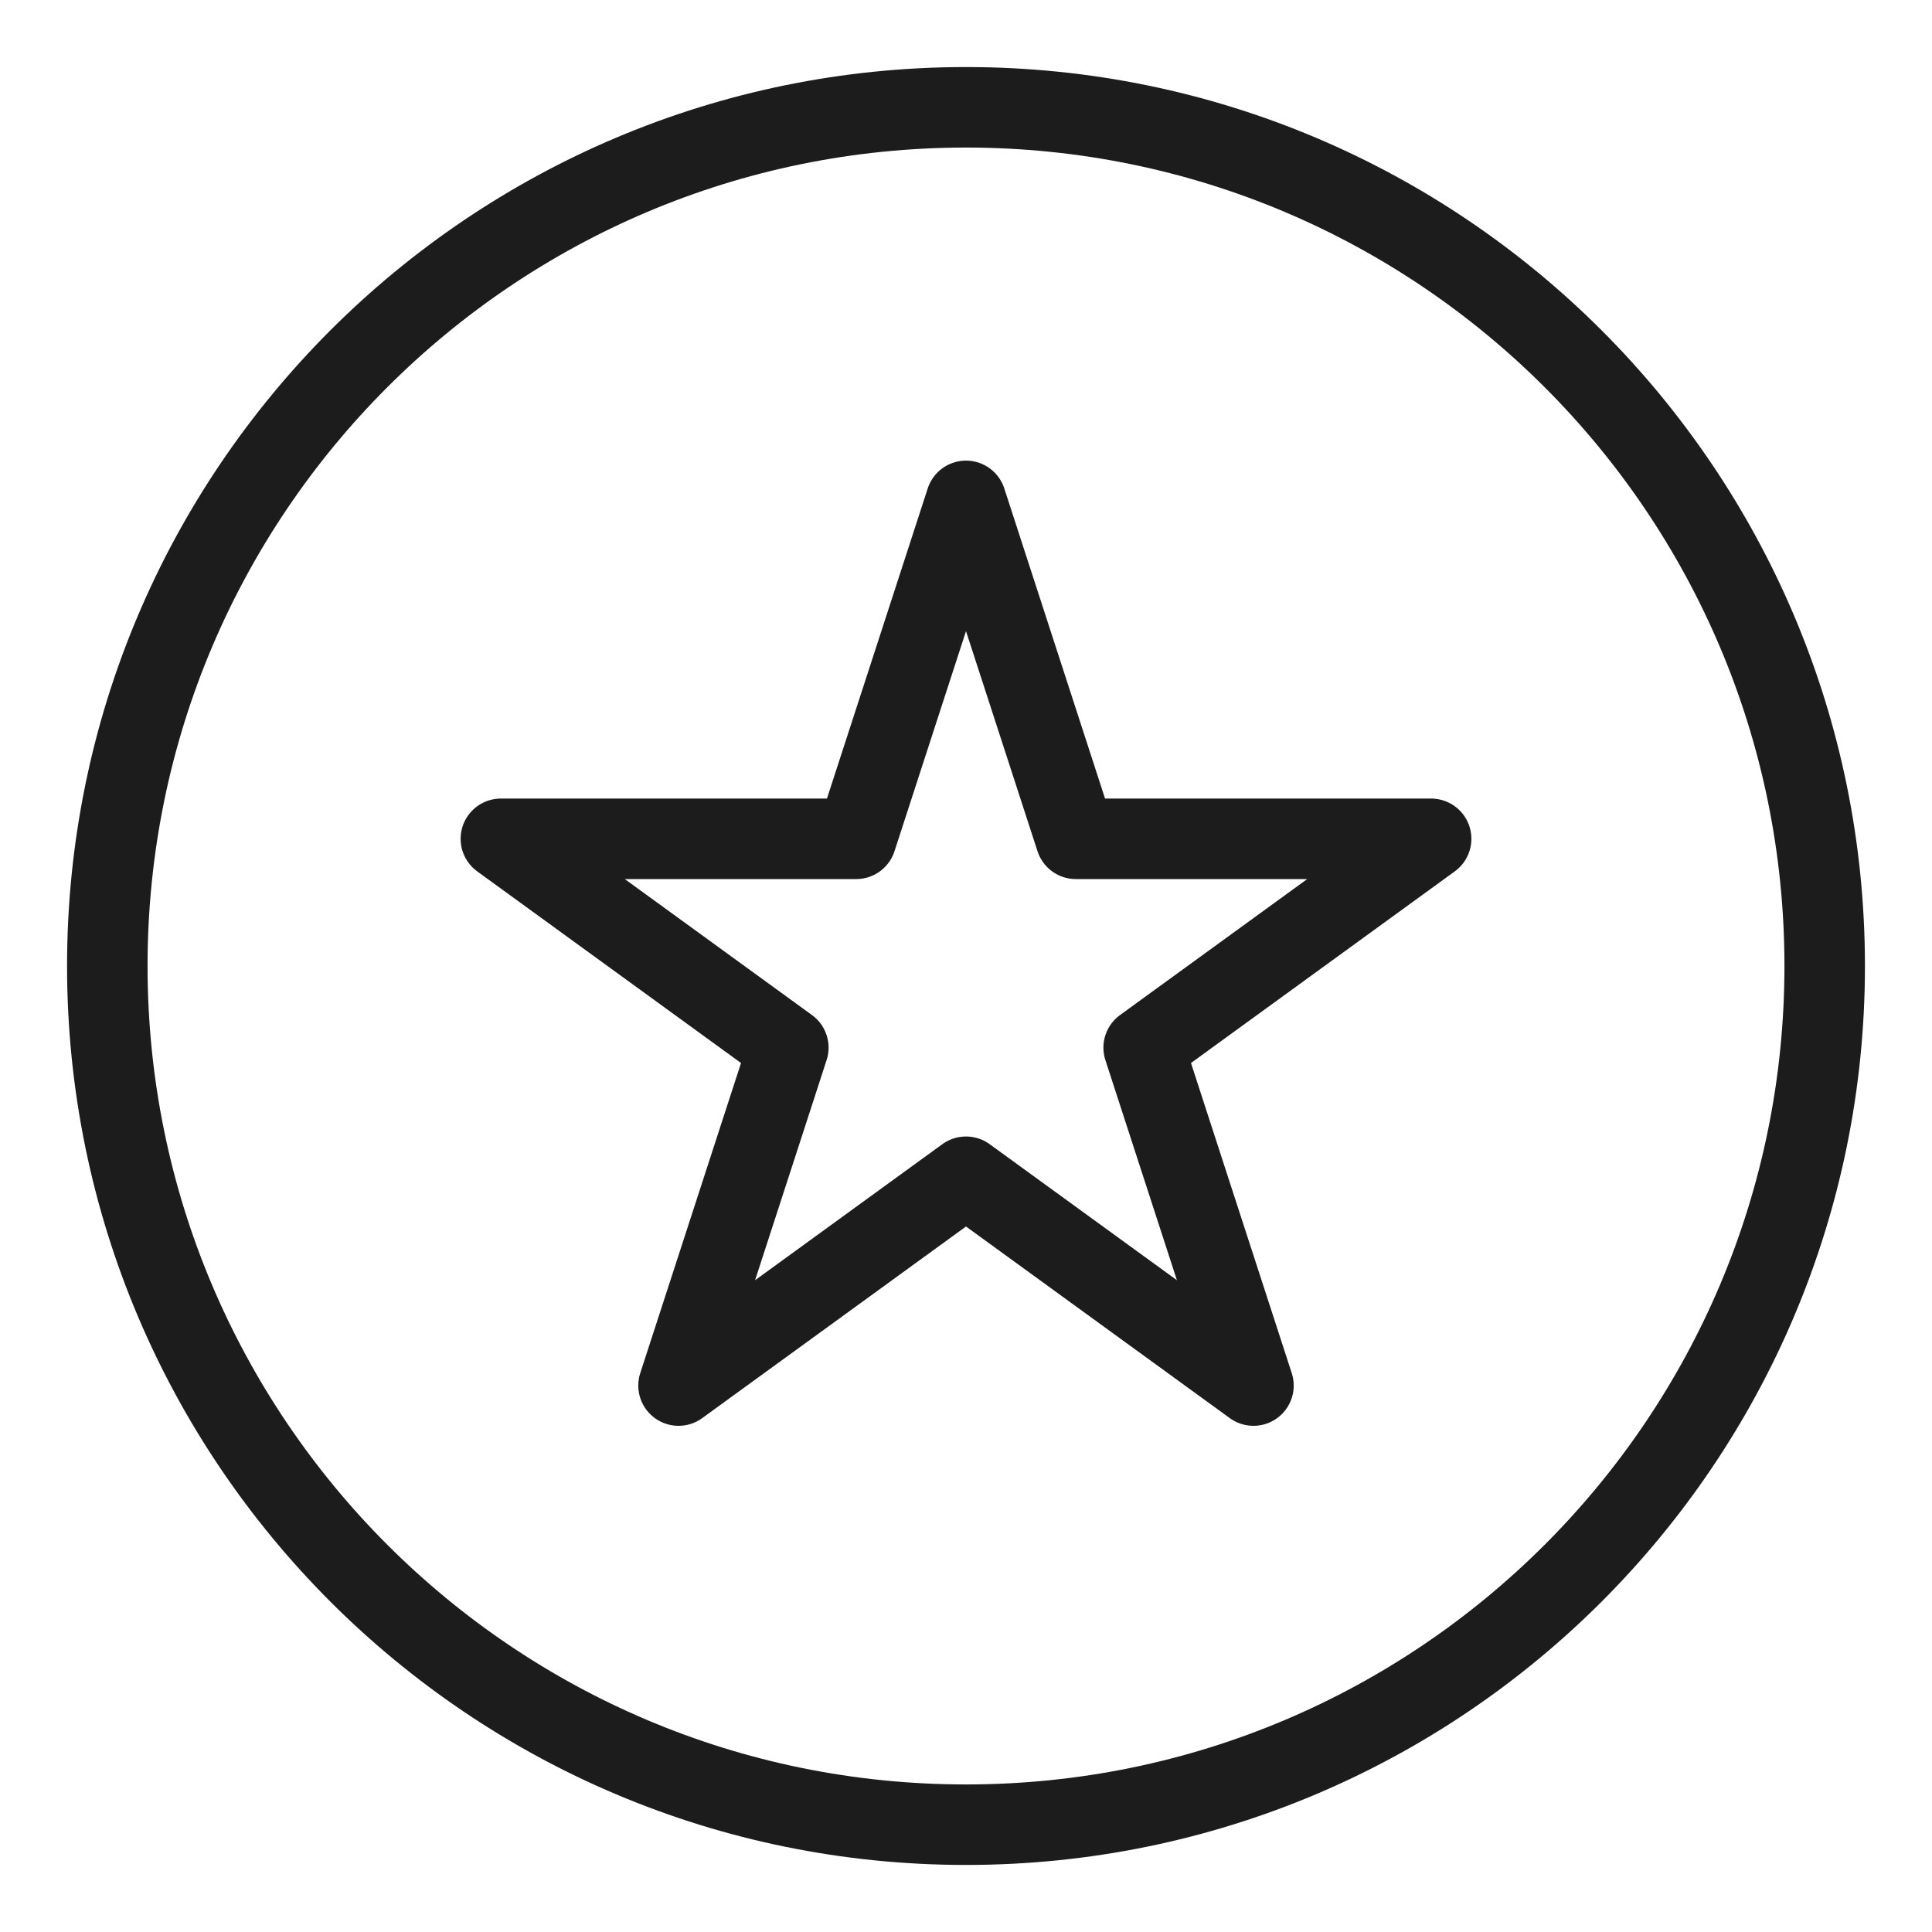 <?xml version="1.0" encoding="UTF-8"?>
<svg width="24px" height="24px" viewBox="0 0 24 24" version="1.1" xmlns="http://www.w3.org/2000/svg" xmlns:xlink="http://www.w3.org/1999/xlink">
    <!-- Generator: Sketch 47.1 (45422) - http://www.bohemiancoding.com/sketch -->
    <title>Highlights</title>
    <desc>Created with Sketch.</desc>
    <defs></defs>
    <g id="Symbols" stroke="none" stroke-width="1" fill="none" fill-rule="evenodd" stroke-linecap="round" stroke-linejoin="round">
        <g id="Highlights" stroke="#1C1C1C">
            <path d="M22.667,12 C22.667,17.891 17.891,22.667 12,22.667 C6.109,22.667 1.333,17.891 1.333,12 C1.333,6.109 6.109,1.333 12,1.333 C17.891,1.333 22.667,6.109 22.667,12 Z" id="Stroke-2"></path>
            <polygon id="Page-1" points="12 6.222 13.364 10.42 17.778 10.42 14.207 13.014 15.571 17.212 12 14.618 8.429 17.212 9.793 13.014 6.222 10.42 10.636 10.42"></polygon>
        </g>
    </g>
</svg>
